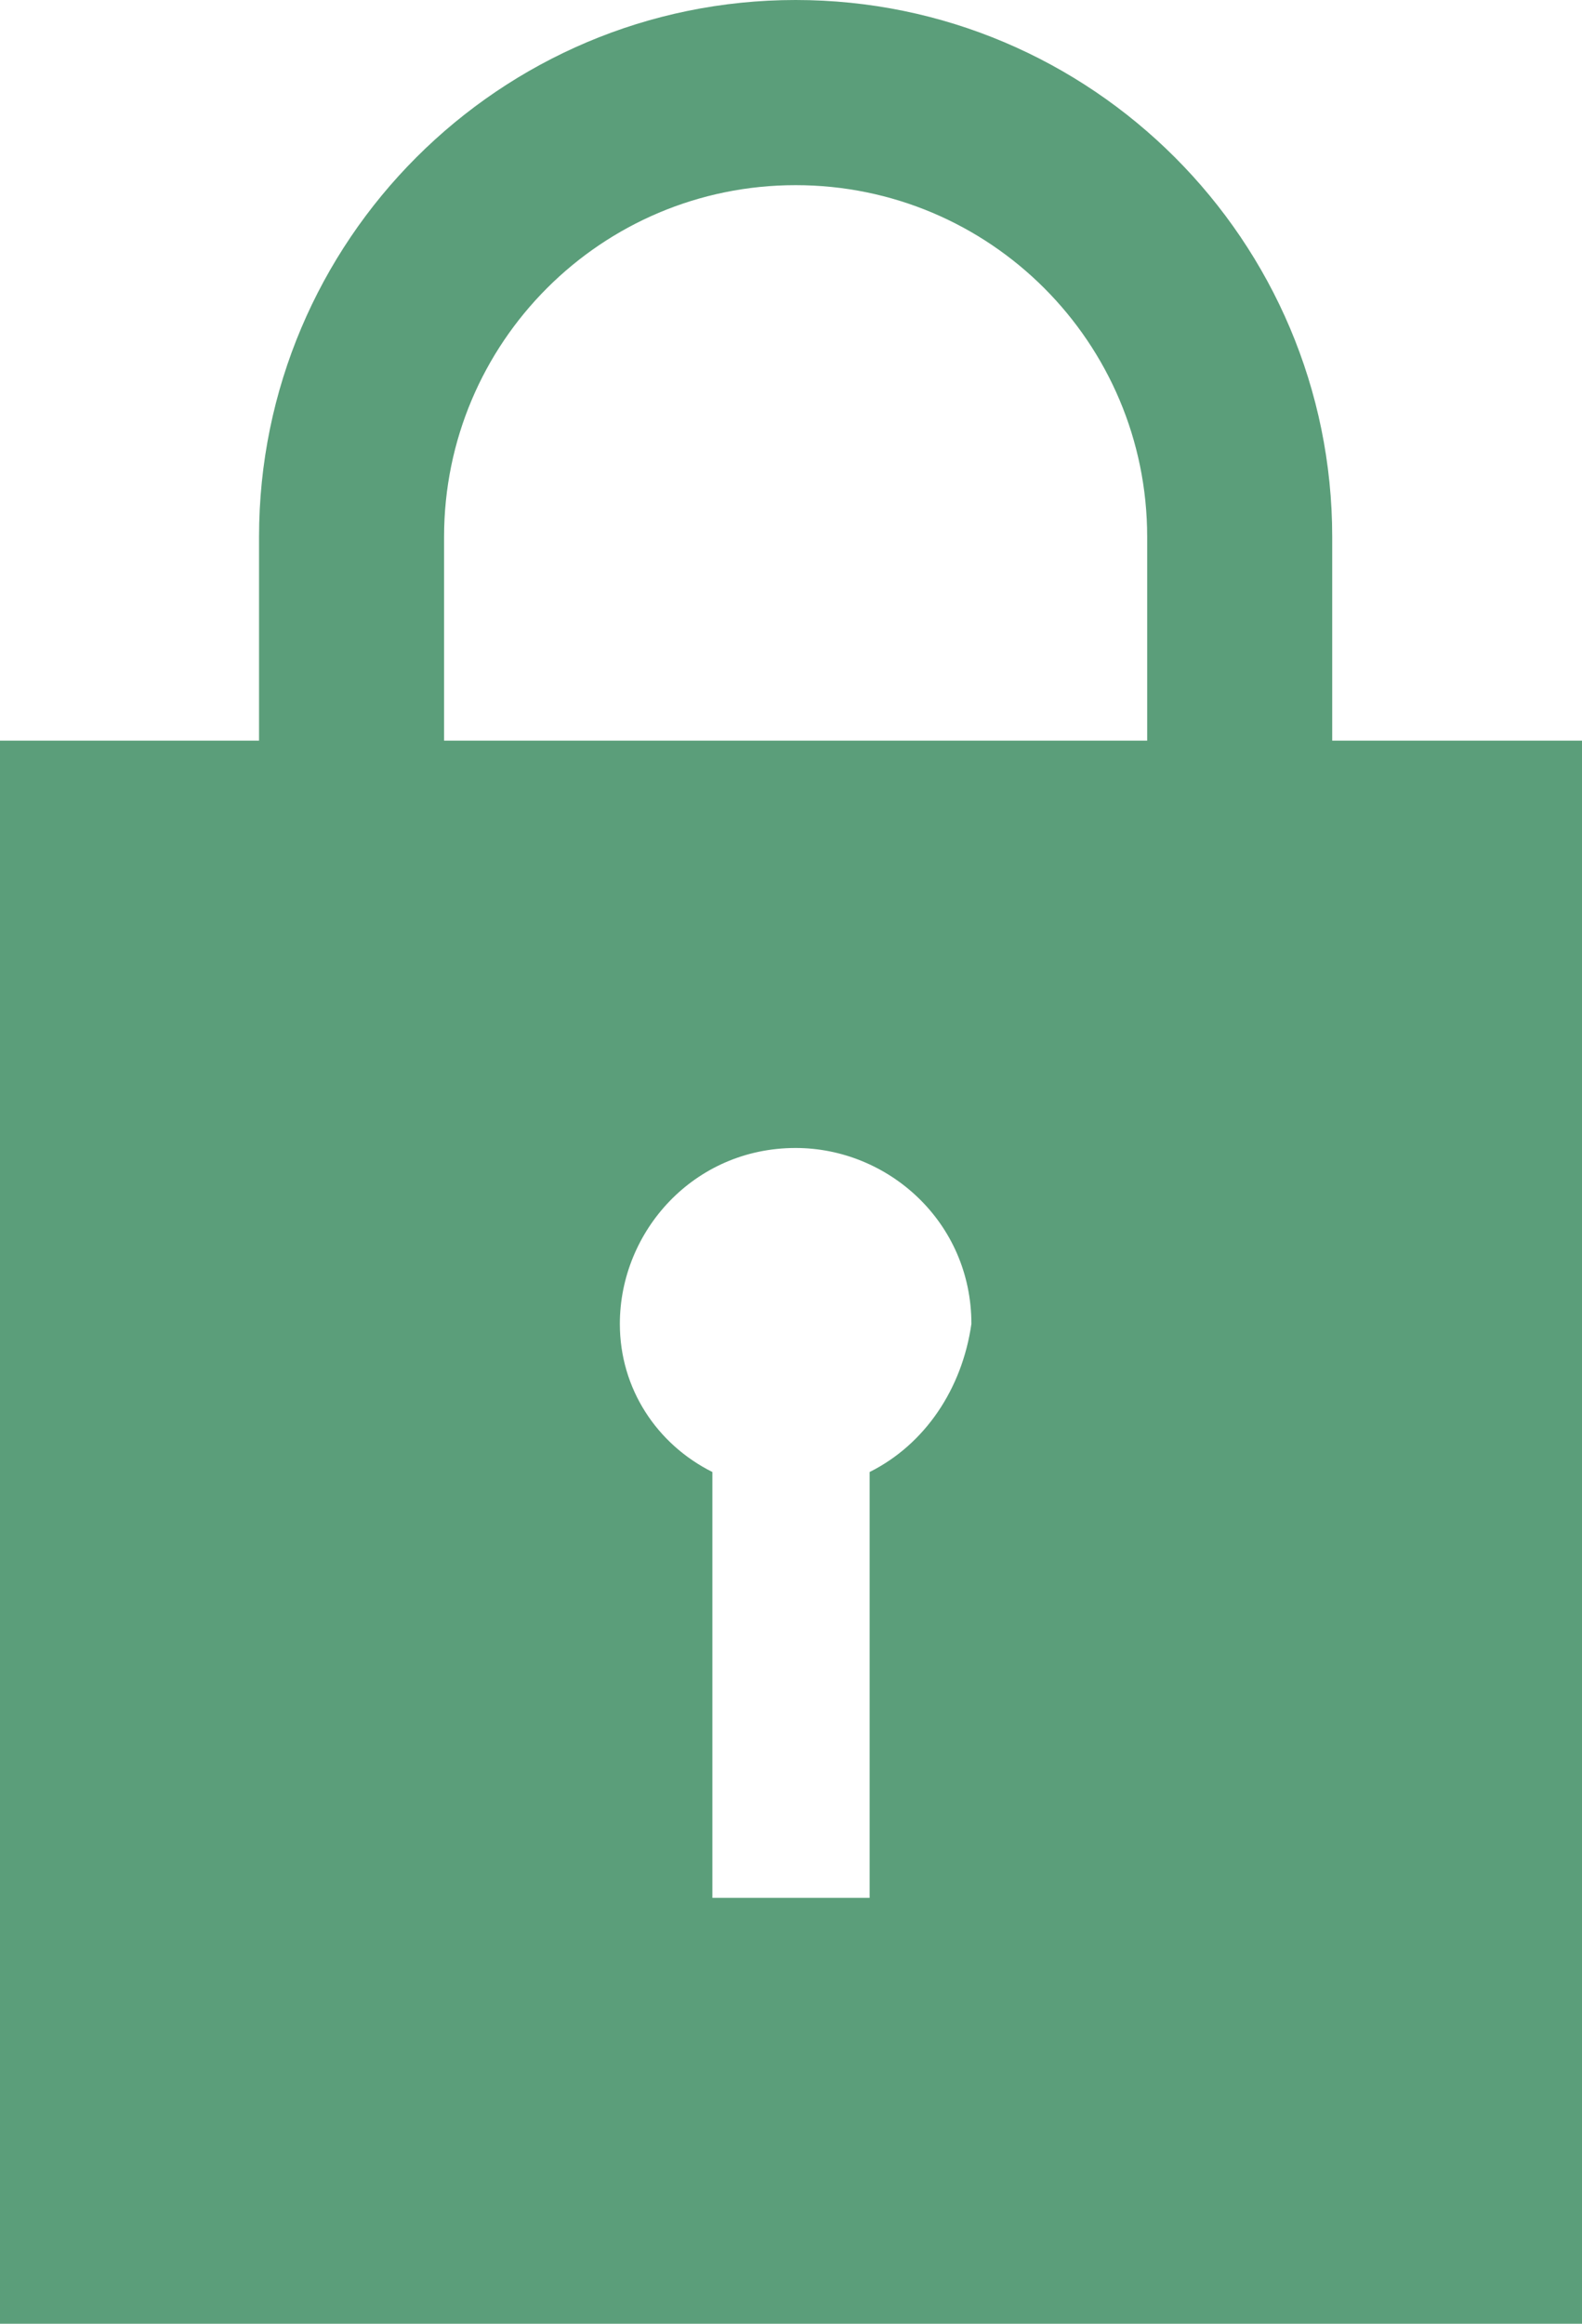 <?xml version="1.0" encoding="utf-8"?>
<!-- Generator: Adobe Illustrator 23.0.4, SVG Export Plug-In . SVG Version: 6.00 Build 0)  -->
<svg version="1.1" id="Layer_1" xmlns="http://www.w3.org/2000/svg" xmlns:xlink="http://www.w3.org/1999/xlink" x="0px" y="0px"
	 viewBox="0 0 17.1 25.1" style="enable-background:new 0 0 17.1 25.1;" xml:space="preserve">
<style type="text/css">
	.st0{clip-path:url(#SVGID_2_);fill:#5B9E7A;}
</style>
<g>
	<defs>
		<rect id="SVGID_1_" width="17.1" height="25.1"/>
	</defs>
	<clipPath id="SVGID_2_">
		<use xlink:href="#SVGID_1_"  style="overflow:visible;"/>
	</clipPath>
	<path class="st0" d="M12.4,8H4.8V5.8C4.8,3.7,6.5,2,8.6,2s3.8,1.7,3.8,3.8V8z M9.4,15.9v4.6H7.7v-4.6c-0.6-0.3-1-0.9-1-1.6
		c0-1,0.8-1.9,1.9-1.9c1,0,1.9,0.8,1.9,1.9C10.4,15,10,15.6,9.4,15.9 M14.4,8V5.8c0-3.2-2.6-5.8-5.8-5.8S2.8,2.6,2.8,5.8V8H0v17.1
		h17.1V8H14.4z"/>
</g>
</svg>
